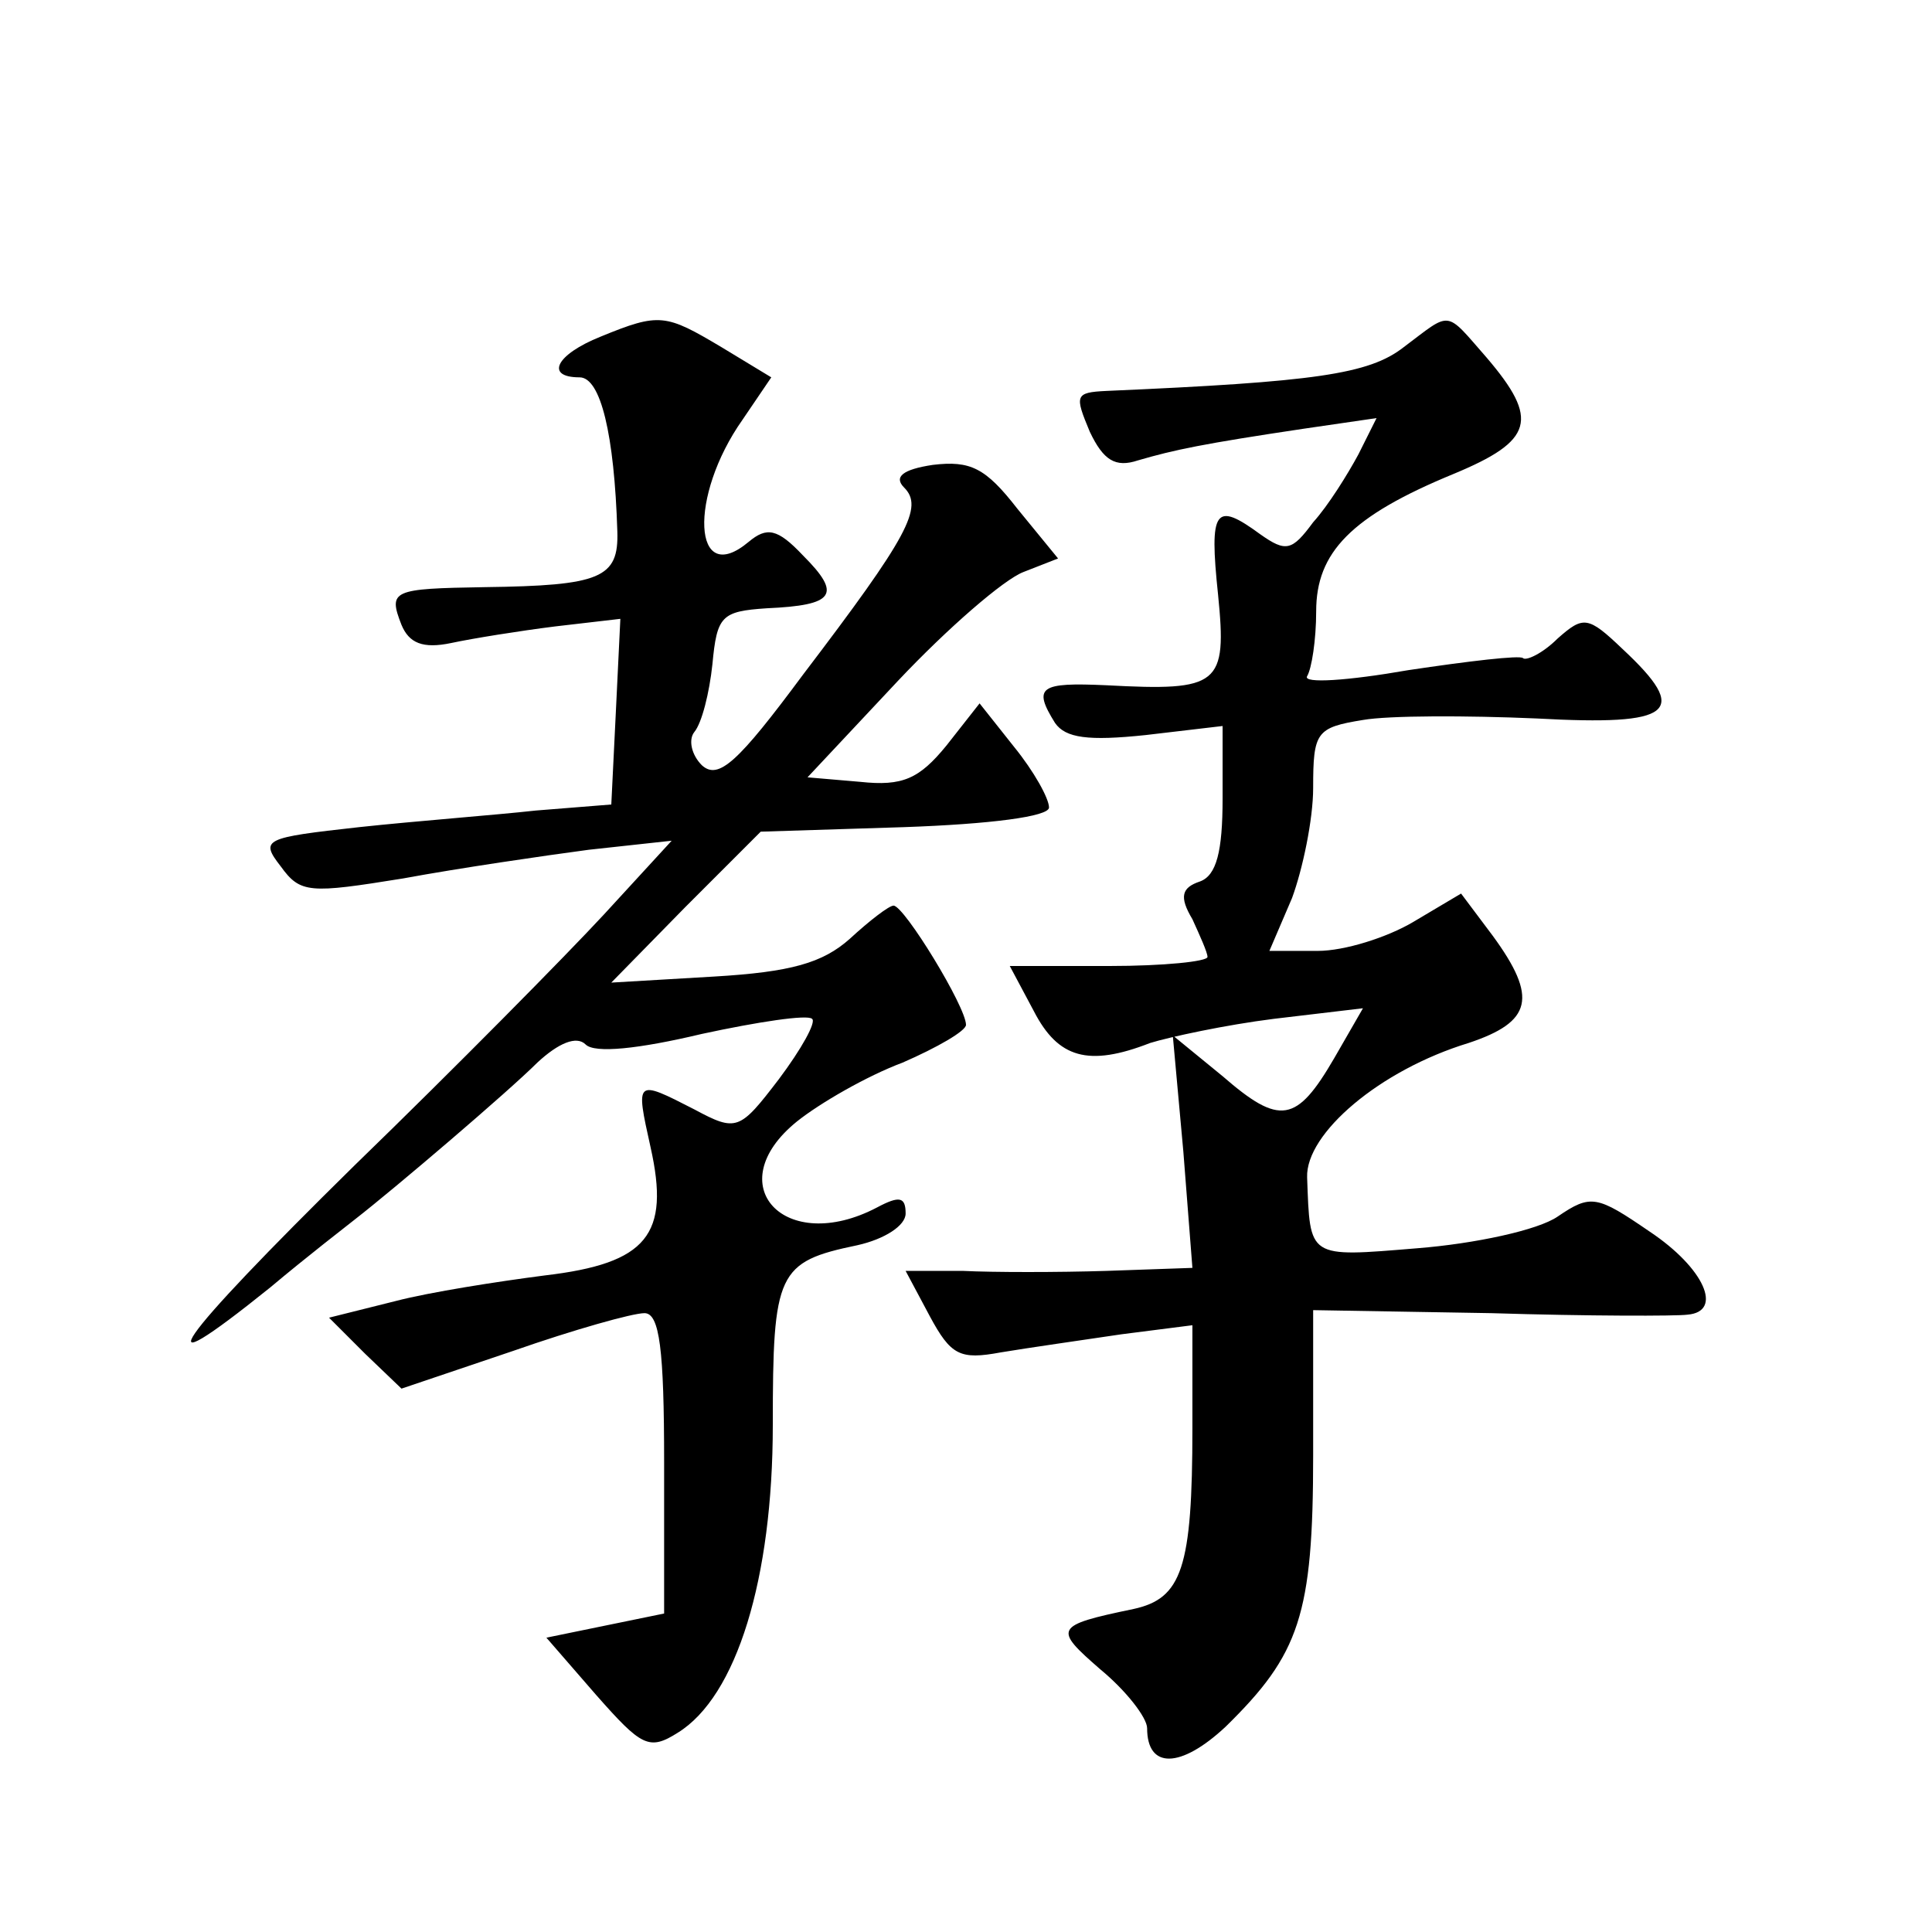 <?xml version="1.0" standalone="no"?>
<!DOCTYPE svg PUBLIC "-//W3C//DTD SVG 20010904//EN"
 "http://www.w3.org/TR/2001/REC-SVG-20010904/DTD/svg10.dtd">
<svg version="1.0" xmlns="http://www.w3.org/2000/svg"
 width="128pt" height="128pt" viewBox="0 0 128 128"
 preserveAspectRatio="xMidYMid meet">
<g transform="translate(0,128) scale(0.1,-0.1)"
fill="#0" stroke="none">
<path d="M398 1057 c-30 -12 -37 -27 -14 -27 14 0 23 -38 25 -102 1 -31 -11 -36
-88 -37 -61 -1 -64 -2 -55 -25 5 -12 14 -16 33 -12 14 3 45 8 69 11 l43 5 -3 -62
-3 -61 -50 -4 c-27 -3 -80 -7 -117 -11 -63 -7 -66 -8 -52 -26 13 -18 19 -18 81
-8 38 7 93 15 123 19 l55 6 -45 -49 c-25 -27 -99 -102 -165 -166 -120 -118 -143
-151 -56 -81 25 21 51 41 56 45 27 21 102 85 121 104 14 13 26 18 32 12 6 -6 35
-3 77 7 37 8 70 13 73 10 3 -2 -7 -20 -22 -40 -26 -34 -28 -35 -56 -20 -39 20 -39
20 -29 -25 13 -58 -2 -77 -70 -85 -31 -4 -76 -11 -99 -17 l-44 -11 24 -24 24 -23
74 25 c40 14 79 25 87 25 10 0 13 -24 13 -99 l0 -100 -39 -8 -39 -8 33 -38 c30
-34 35 -37 54 -25 39 24 63 102 63 204 0 101 3 108 56 119 18 4 32 13 32 21 0 11
-4 12 -19 4 -61 -32 -105 15 -53 57 15 12 46 30 70 39 23 10 42 21 42 25 0 12 -41
79 -48 79 -3 0 -16 -10 -29 -22 -18 -16 -39 -22 -90 -25 l-68 -4 49 50 50 50 95
3 c57 2 96 7 96 13 0 6 -10 24 -23 40 l-23 29 -22 -28 c-18 -22 -29 -27 -57 -24
l-35 3 60 64 c33 35 70 67 83 72 l23 9 -27 33 c-21 27 -31 32 -56 29 -20 -3 -26
-8 -19 -15 13 -13 3 -32 -67 -124 -43 -58 -56 -70 -67 -60 -7 7 -9 17 -5 22 5 6
10 26 12 45 3 32 6 35 36 37 45 2 50 9 24 35 -17 18 -24 19 -36 9 -37 -31 -40 30
-4 81 l19 28 -33 20 c-37 22 -41 23 -80 7z M930 1050 c-23 -18 -59 -23 -197 -29
-21 -1 -21 -3 -11 -27 9 -19 17 -24 32 -19 24 7 43 11 110 21 l48 7 -12 -24 c-7
-13 -20 -34 -30 -45 -14 -19 -18 -20 -35 -8 -30 22 -34 17 -28 -40 6 -60 1 -64
-74 -60 -44 2 -49 -1 -34 -25 7 -10 22 -12 60 -8 l51 6 0 -48 c0 -35 -4 -51 -15
-55 -12 -4 -14 -10 -5 -25 5 -11 10 -22 10 -25 0 -3 -29 -6 -65 -6 l-66 0 16 -30
c16 -31 36 -37 77 -21 13 4 50 12 82 16 l59 7 -19 -33 c-25 -43 -36 -45 -74 -12
l-33 27 7 -77 6 -77 -57 -2 c-32 -1 -75 -1 -95 0 l-38 0 16 -30 c14 -26 20 -29
47 -24 18 3 53 8 80 12 l47 6 0 -68 c0 -93 -7 -113 -39 -120 -53 -11 -53 -13 -22
-40 17 -14 31 -32 31 -39 0 -27 22 -27 52 1 49 48 58 74 58 180 l0 96 118 -2 c64
-2 123 -2 130 -1 24 2 11 31 -25 55 -35 24 -39 25 -61 10 -13 -9 -55 -18 -93 -21
-73 -6 -71 -7 -73 47 -1 29 48 71 107 89 42 14 46 30 16 71 l-21 28 -32 -19 c-17
-10 -45 -19 -63 -19 l-32 0 15 35 c7 19 14 52 14 73 0 37 2 40 33 45 17 3 69 3
115 1 91 -5 102 4 57 46 -23 22 -26 22 -43 7 -10 -10 -21 -15 -23 -13 -2 2 -36
-2 -76 -8 -40 -7 -70 -9 -67 -4 3 5 6 24 6 43 0 39 23 63 91 91 53 22 57 36 22
77 -28 32 -23 31 -55 7z"/>
</g>
</svg>
